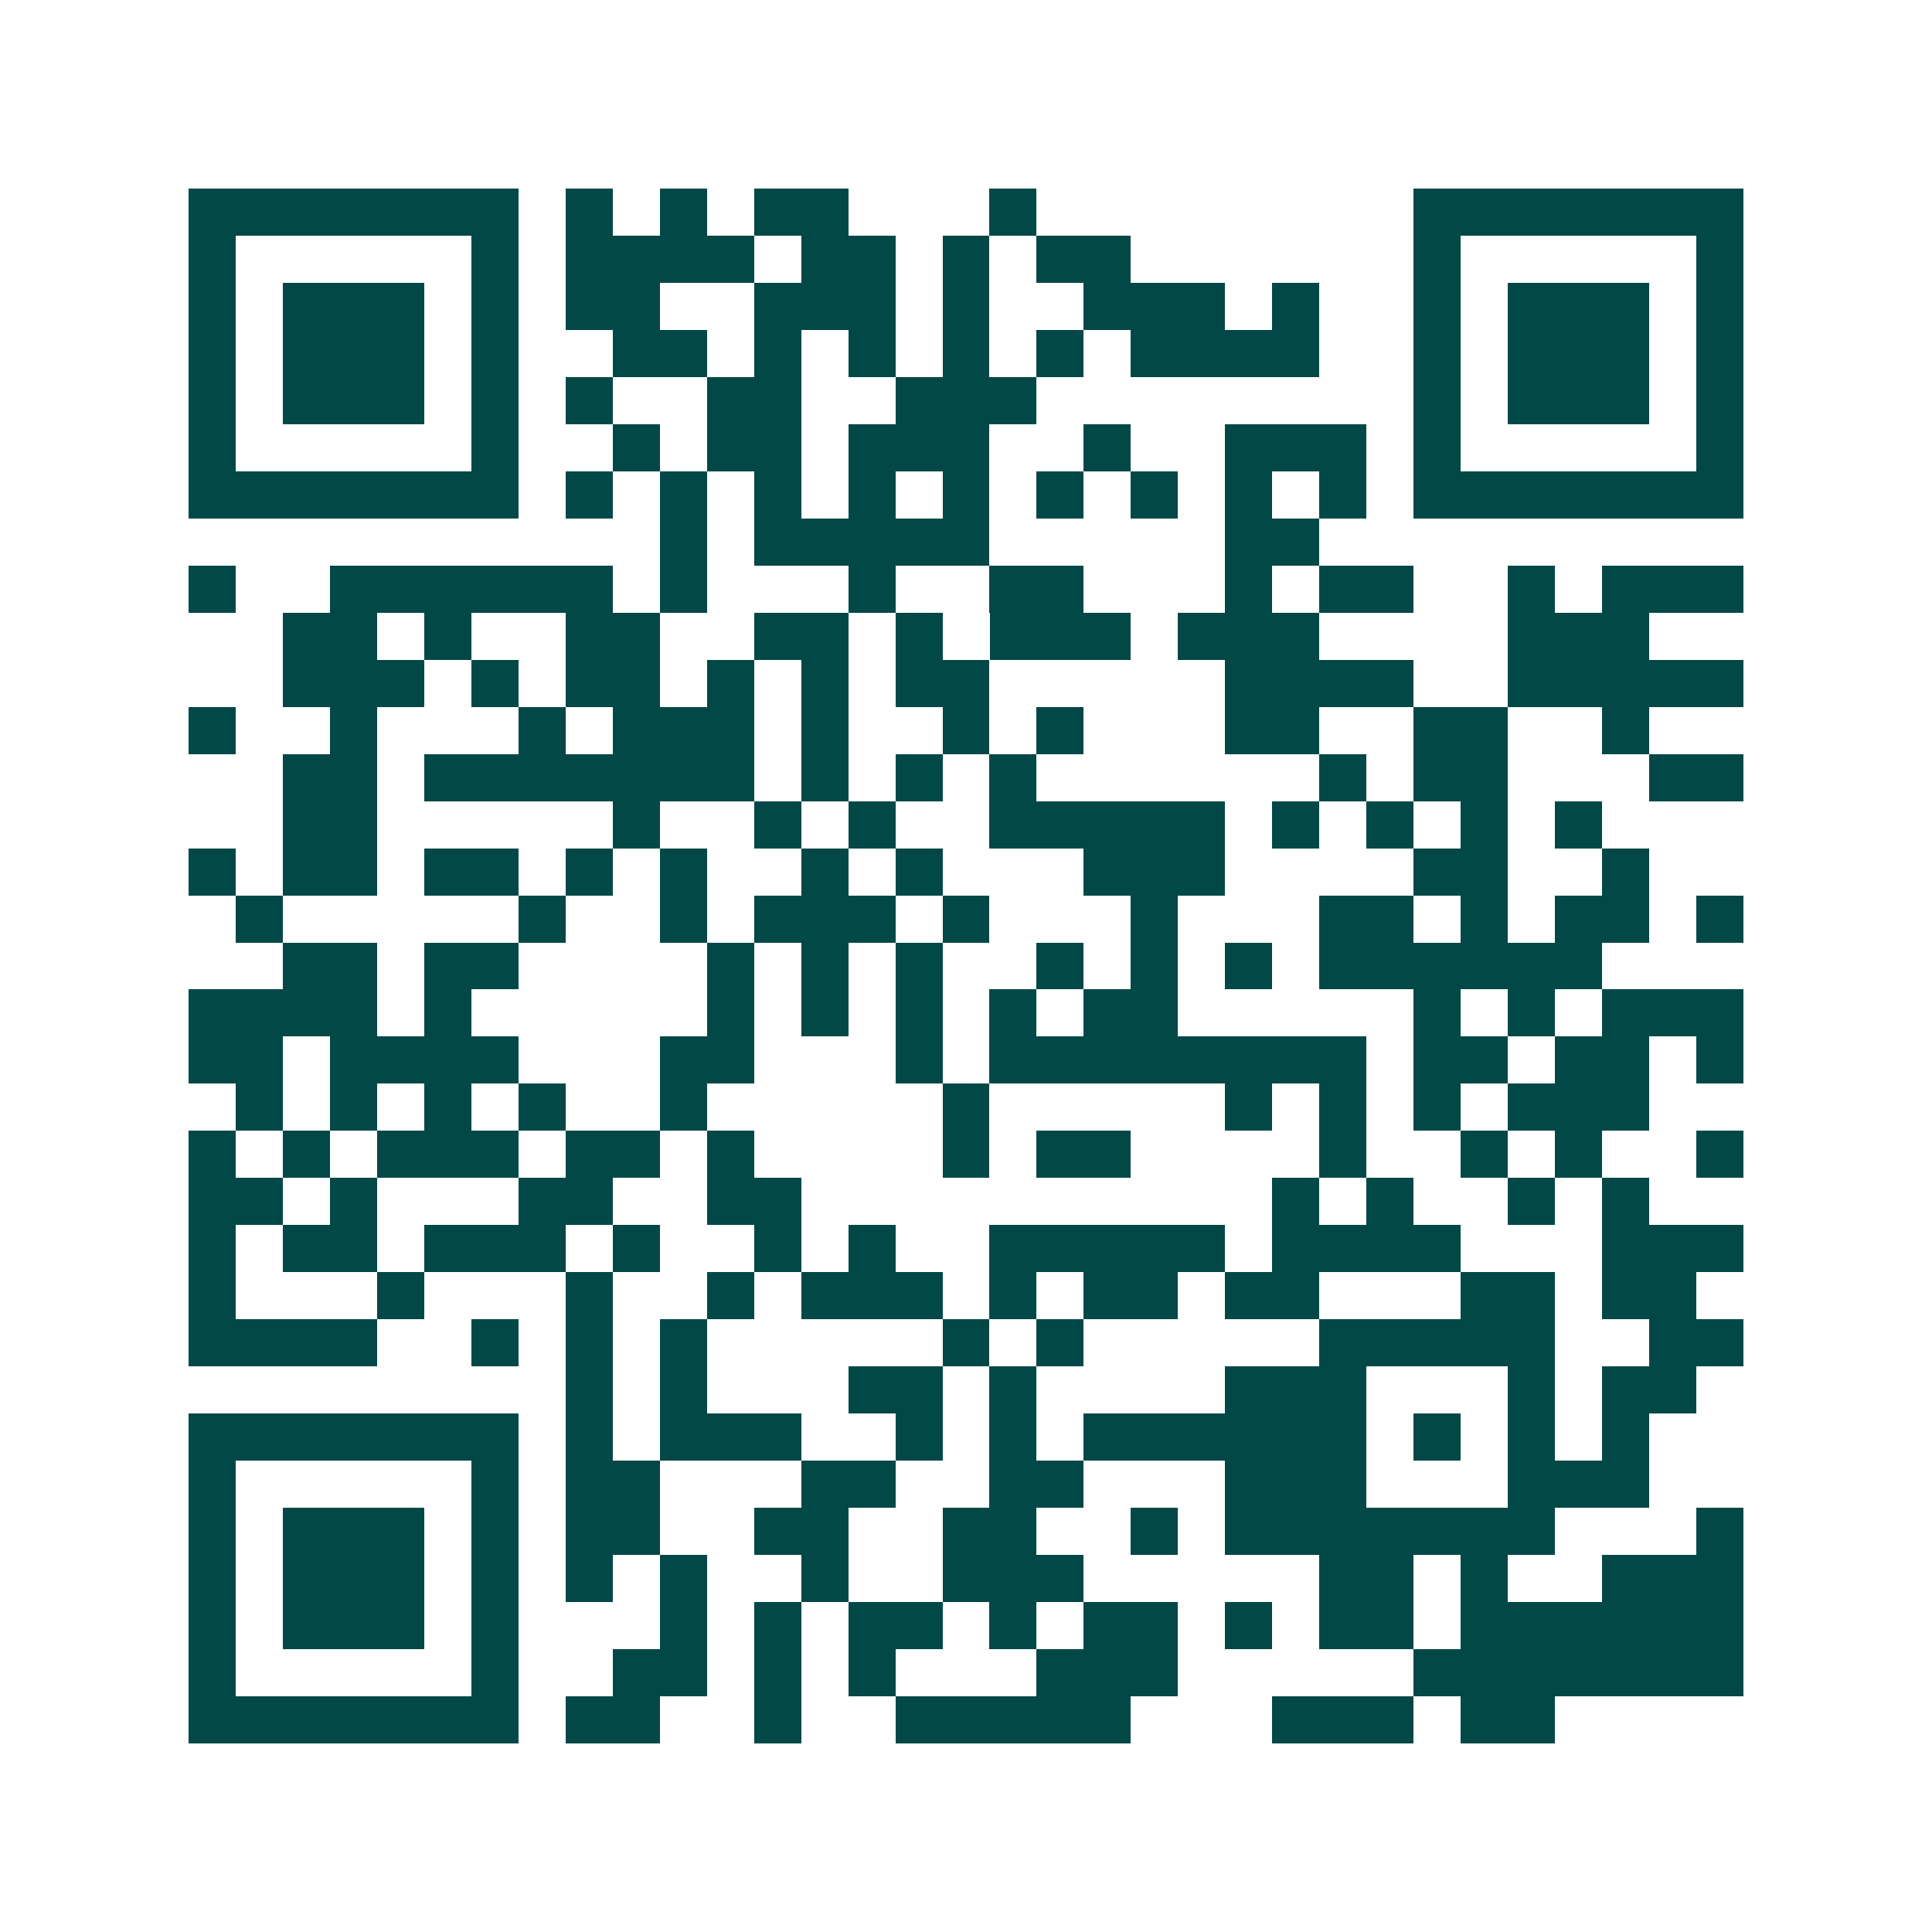 <svg xmlns="http://www.w3.org/2000/svg" width="200" height="200" viewBox="0 0 41 41" shape-rendering="crispEdges"><path fill="#ffffff" d="M0 0h41v41H0z"/><path stroke="#014847" d="M4 4.5h7m1 0h1m1 0h1m1 0h2m3 0h1m8 0h7M4 5.5h1m5 0h1m1 0h4m1 0h2m1 0h1m1 0h2m6 0h1m5 0h1M4 6.5h1m1 0h3m1 0h1m1 0h2m2 0h3m1 0h1m2 0h3m1 0h1m2 0h1m1 0h3m1 0h1M4 7.5h1m1 0h3m1 0h1m2 0h2m1 0h1m1 0h1m1 0h1m1 0h1m1 0h4m2 0h1m1 0h3m1 0h1M4 8.5h1m1 0h3m1 0h1m1 0h1m2 0h2m2 0h3m8 0h1m1 0h3m1 0h1M4 9.5h1m5 0h1m2 0h1m1 0h2m1 0h3m2 0h1m2 0h3m1 0h1m5 0h1M4 10.5h7m1 0h1m1 0h1m1 0h1m1 0h1m1 0h1m1 0h1m1 0h1m1 0h1m1 0h1m1 0h7M14 11.5h1m1 0h5m5 0h2M4 12.5h1m2 0h6m1 0h1m3 0h1m2 0h2m3 0h1m1 0h2m2 0h1m1 0h3M6 13.5h2m1 0h1m2 0h2m2 0h2m1 0h1m1 0h3m1 0h3m4 0h3M6 14.5h3m1 0h1m1 0h2m1 0h1m1 0h1m1 0h2m5 0h4m2 0h5M4 15.5h1m2 0h1m3 0h1m1 0h3m1 0h1m2 0h1m1 0h1m3 0h2m2 0h2m2 0h1M6 16.5h2m1 0h7m1 0h1m1 0h1m1 0h1m6 0h1m1 0h2m3 0h2M6 17.5h2m5 0h1m2 0h1m1 0h1m2 0h5m1 0h1m1 0h1m1 0h1m1 0h1M4 18.5h1m1 0h2m1 0h2m1 0h1m1 0h1m2 0h1m1 0h1m3 0h3m4 0h2m2 0h1M5 19.5h1m5 0h1m2 0h1m1 0h3m1 0h1m3 0h1m3 0h2m1 0h1m1 0h2m1 0h1M6 20.5h2m1 0h2m4 0h1m1 0h1m1 0h1m2 0h1m1 0h1m1 0h1m1 0h6M4 21.5h4m1 0h1m5 0h1m1 0h1m1 0h1m1 0h1m1 0h2m5 0h1m1 0h1m1 0h3M4 22.5h2m1 0h4m3 0h2m3 0h1m1 0h8m1 0h2m1 0h2m1 0h1M5 23.5h1m1 0h1m1 0h1m1 0h1m2 0h1m5 0h1m5 0h1m1 0h1m1 0h1m1 0h3M4 24.5h1m1 0h1m1 0h3m1 0h2m1 0h1m4 0h1m1 0h2m4 0h1m2 0h1m1 0h1m2 0h1M4 25.5h2m1 0h1m3 0h2m2 0h2m10 0h1m1 0h1m2 0h1m1 0h1M4 26.5h1m1 0h2m1 0h3m1 0h1m2 0h1m1 0h1m2 0h5m1 0h4m3 0h3M4 27.5h1m3 0h1m3 0h1m2 0h1m1 0h3m1 0h1m1 0h2m1 0h2m3 0h2m1 0h2M4 28.5h4m2 0h1m1 0h1m1 0h1m5 0h1m1 0h1m5 0h5m2 0h2M12 29.5h1m1 0h1m3 0h2m1 0h1m4 0h3m3 0h1m1 0h2M4 30.5h7m1 0h1m1 0h3m2 0h1m1 0h1m1 0h6m1 0h1m1 0h1m1 0h1M4 31.5h1m5 0h1m1 0h2m3 0h2m2 0h2m3 0h3m3 0h3M4 32.5h1m1 0h3m1 0h1m1 0h2m2 0h2m2 0h2m2 0h1m1 0h7m3 0h1M4 33.5h1m1 0h3m1 0h1m1 0h1m1 0h1m2 0h1m2 0h3m5 0h2m1 0h1m2 0h3M4 34.5h1m1 0h3m1 0h1m3 0h1m1 0h1m1 0h2m1 0h1m1 0h2m1 0h1m1 0h2m1 0h6M4 35.5h1m5 0h1m2 0h2m1 0h1m1 0h1m3 0h3m5 0h7M4 36.5h7m1 0h2m2 0h1m2 0h5m3 0h3m1 0h2"/></svg>
